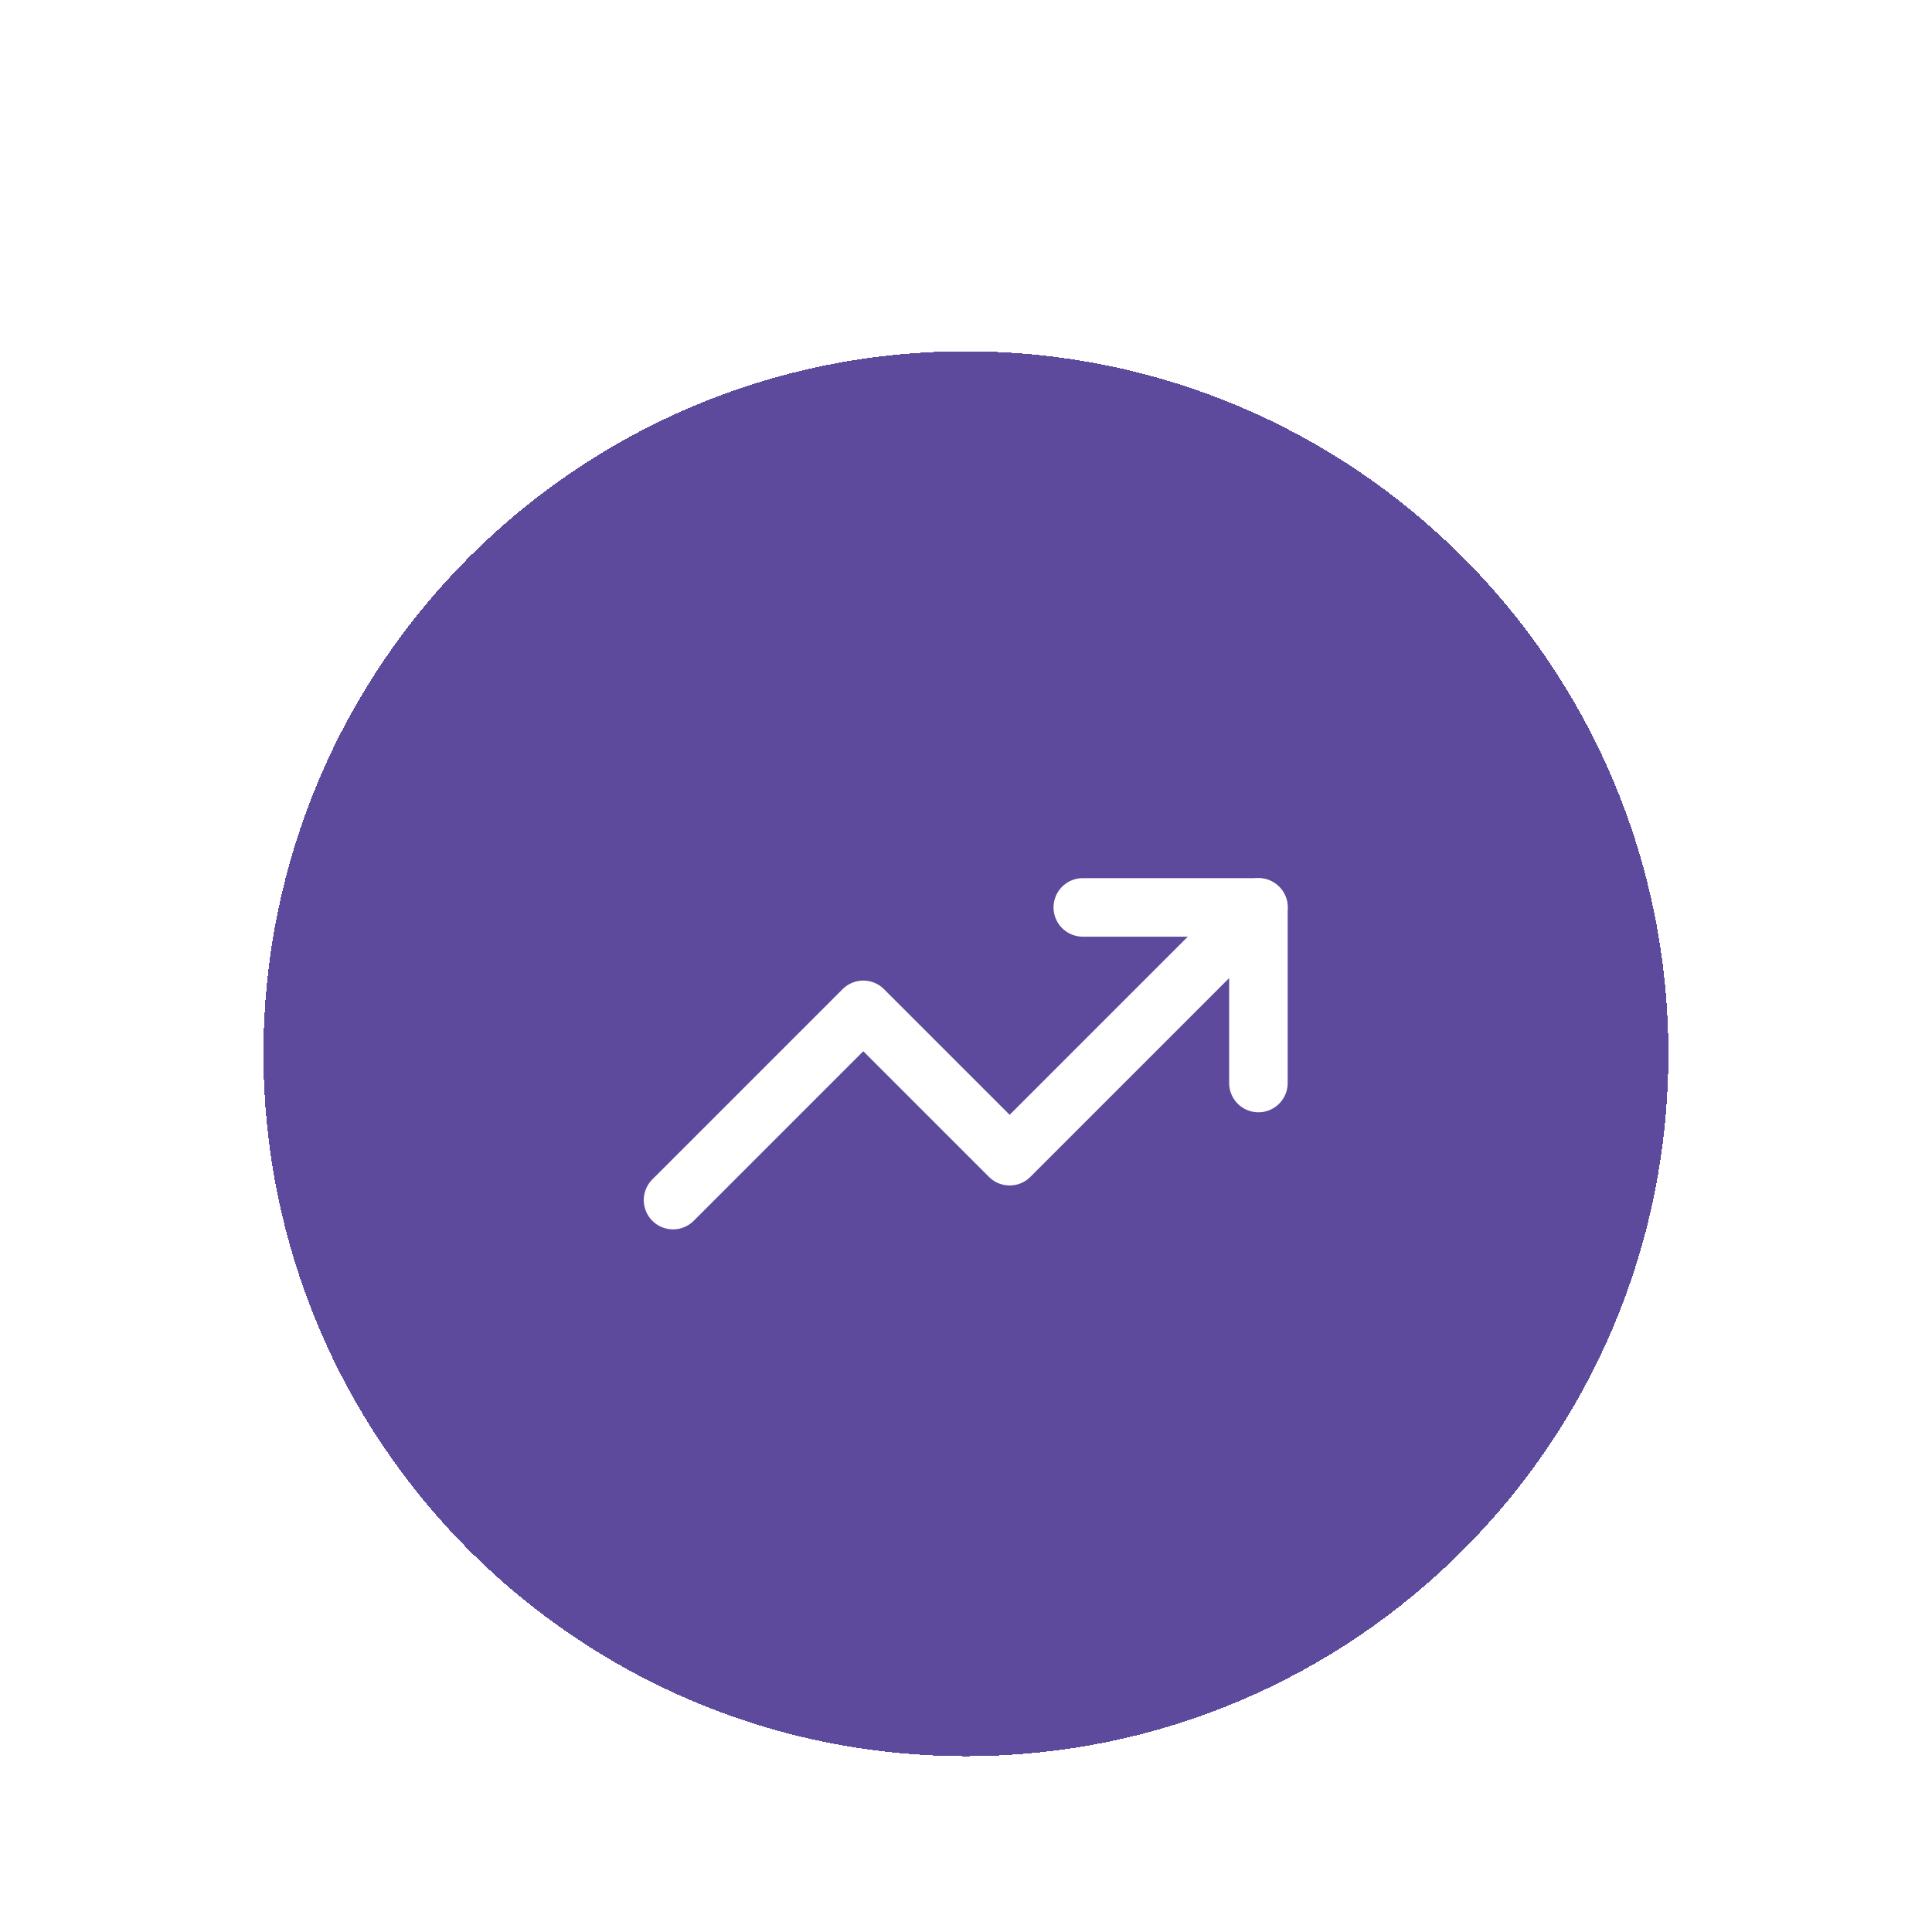 <svg width="88" height="88" viewBox="0 0 88 88" fill="none" xmlns="http://www.w3.org/2000/svg">
<g filter="url(#filter0_dd_6973_39466)">
<path d="M12 33.996C12 16.325 26.325 2 43.996 2C61.668 2 75.993 16.325 75.993 33.996C75.993 51.668 61.668 65.993 43.996 65.993C26.325 65.993 12 51.668 12 33.996Z" fill="#5D4A9D" shape-rendering="crispEdges"/>
<path d="M49.32 27.331H57.319V35.33" stroke="white" stroke-width="2.666" stroke-linecap="round" stroke-linejoin="round"/>
<path d="M57.32 27.331L45.988 38.663L39.322 31.997L30.656 40.663" stroke="white" stroke-width="2.666" stroke-linecap="round" stroke-linejoin="round"/>
</g>
<defs>
<filter id="filter0_dd_6973_39466" x="0" y="0" width="87.992" height="87.993" filterUnits="userSpaceOnUse" color-interpolation-filters="sRGB">
<feFlood flood-opacity="0" result="BackgroundImageFix"/>
<feColorMatrix in="SourceAlpha" type="matrix" values="0 0 0 0 0 0 0 0 0 0 0 0 0 0 0 0 0 0 127 0" result="hardAlpha"/>
<feMorphology radius="4" operator="erode" in="SourceAlpha" result="effect1_dropShadow_6973_39466"/>
<feOffset dy="4"/>
<feGaussianBlur stdDeviation="3"/>
<feComposite in2="hardAlpha" operator="out"/>
<feColorMatrix type="matrix" values="0 0 0 0 0 0 0 0 0 0 0 0 0 0 0 0 0 0 0.1 0"/>
<feBlend mode="normal" in2="BackgroundImageFix" result="effect1_dropShadow_6973_39466"/>
<feColorMatrix in="SourceAlpha" type="matrix" values="0 0 0 0 0 0 0 0 0 0 0 0 0 0 0 0 0 0 127 0" result="hardAlpha"/>
<feMorphology radius="3" operator="erode" in="SourceAlpha" result="effect2_dropShadow_6973_39466"/>
<feOffset dy="10"/>
<feGaussianBlur stdDeviation="7.5"/>
<feComposite in2="hardAlpha" operator="out"/>
<feColorMatrix type="matrix" values="0 0 0 0 0 0 0 0 0 0 0 0 0 0 0 0 0 0 0.1 0"/>
<feBlend mode="normal" in2="effect1_dropShadow_6973_39466" result="effect2_dropShadow_6973_39466"/>
<feBlend mode="normal" in="SourceGraphic" in2="effect2_dropShadow_6973_39466" result="shape"/>
</filter>
</defs>
</svg>
